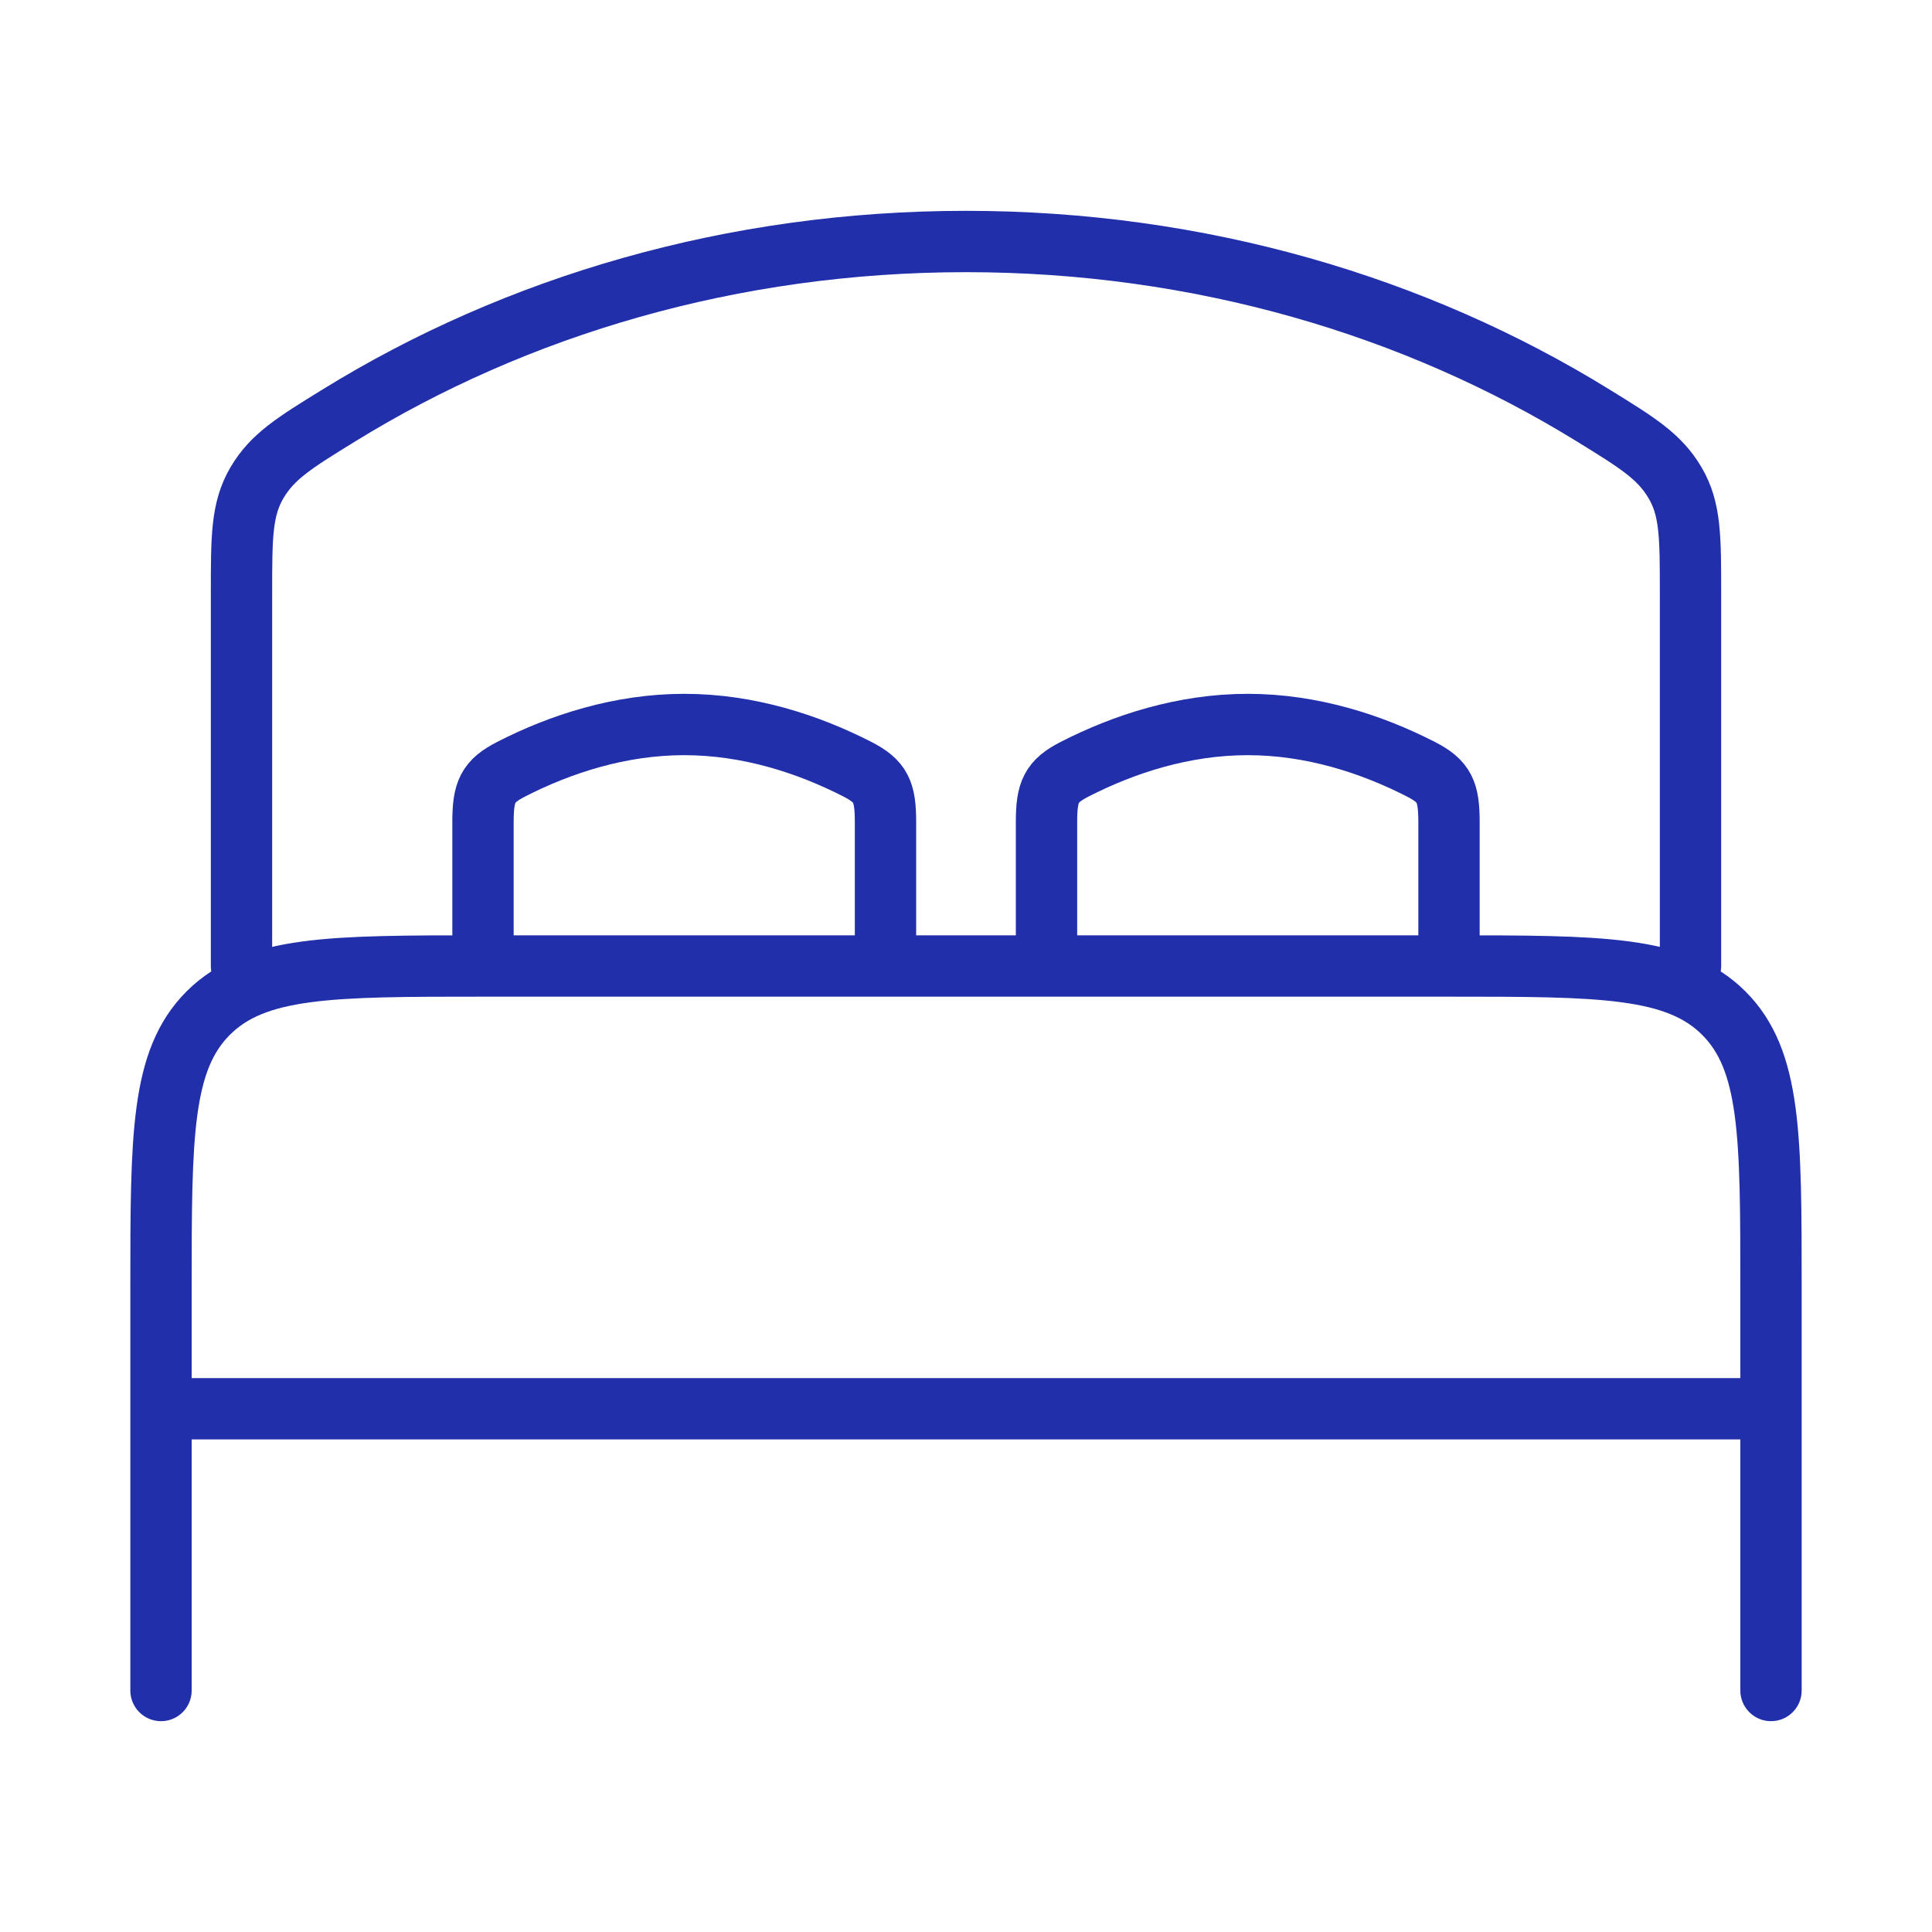 <?xml version="1.0" encoding="UTF-8"?> <svg xmlns="http://www.w3.org/2000/svg" width="63" height="63" viewBox="0 0 63 63" fill="none"><g id="hugeicons:bed-double"><g id="Group"><path id="Vector" d="M57.75 45.938H5.25M57.75 55.125V42C57.75 37.049 57.75 34.577 56.212 33.038C54.673 31.5 52.201 31.5 47.25 31.5M47.25 31.5H15.75M47.25 31.5V26.809C47.25 25.812 47.1 25.476 46.331 25.082C44.73 24.263 42.785 23.625 40.688 23.625C38.59 23.625 36.645 24.263 35.044 25.082C34.275 25.476 34.125 25.812 34.125 26.809V31.5M15.75 31.5C10.799 31.5 8.326 31.5 6.788 33.038C5.25 34.577 5.25 37.049 5.25 42V55.125M15.75 31.5V26.809C15.75 25.812 15.9 25.476 16.669 25.082C18.27 24.263 20.215 23.625 22.312 23.625C24.41 23.625 26.355 24.263 27.956 25.082C28.725 25.476 28.875 25.812 28.875 26.809V31.5" stroke="#212FAA" stroke-width="2" stroke-linecap="round" stroke-linejoin="round"></path><path id="Vector_2" d="M55.125 31.5V19.32C55.125 17.506 55.125 16.598 54.621 15.742C54.117 14.886 53.398 14.44 51.959 13.553C46.166 9.975 39.112 7.875 31.5 7.875C23.887 7.875 16.834 9.975 11.041 13.553C9.602 14.44 8.883 14.884 8.379 15.742C7.875 16.601 7.875 17.506 7.875 19.32V31.5" stroke="#212FAA" stroke-width="2" stroke-linecap="round" stroke-linejoin="round"></path></g></g></svg> 